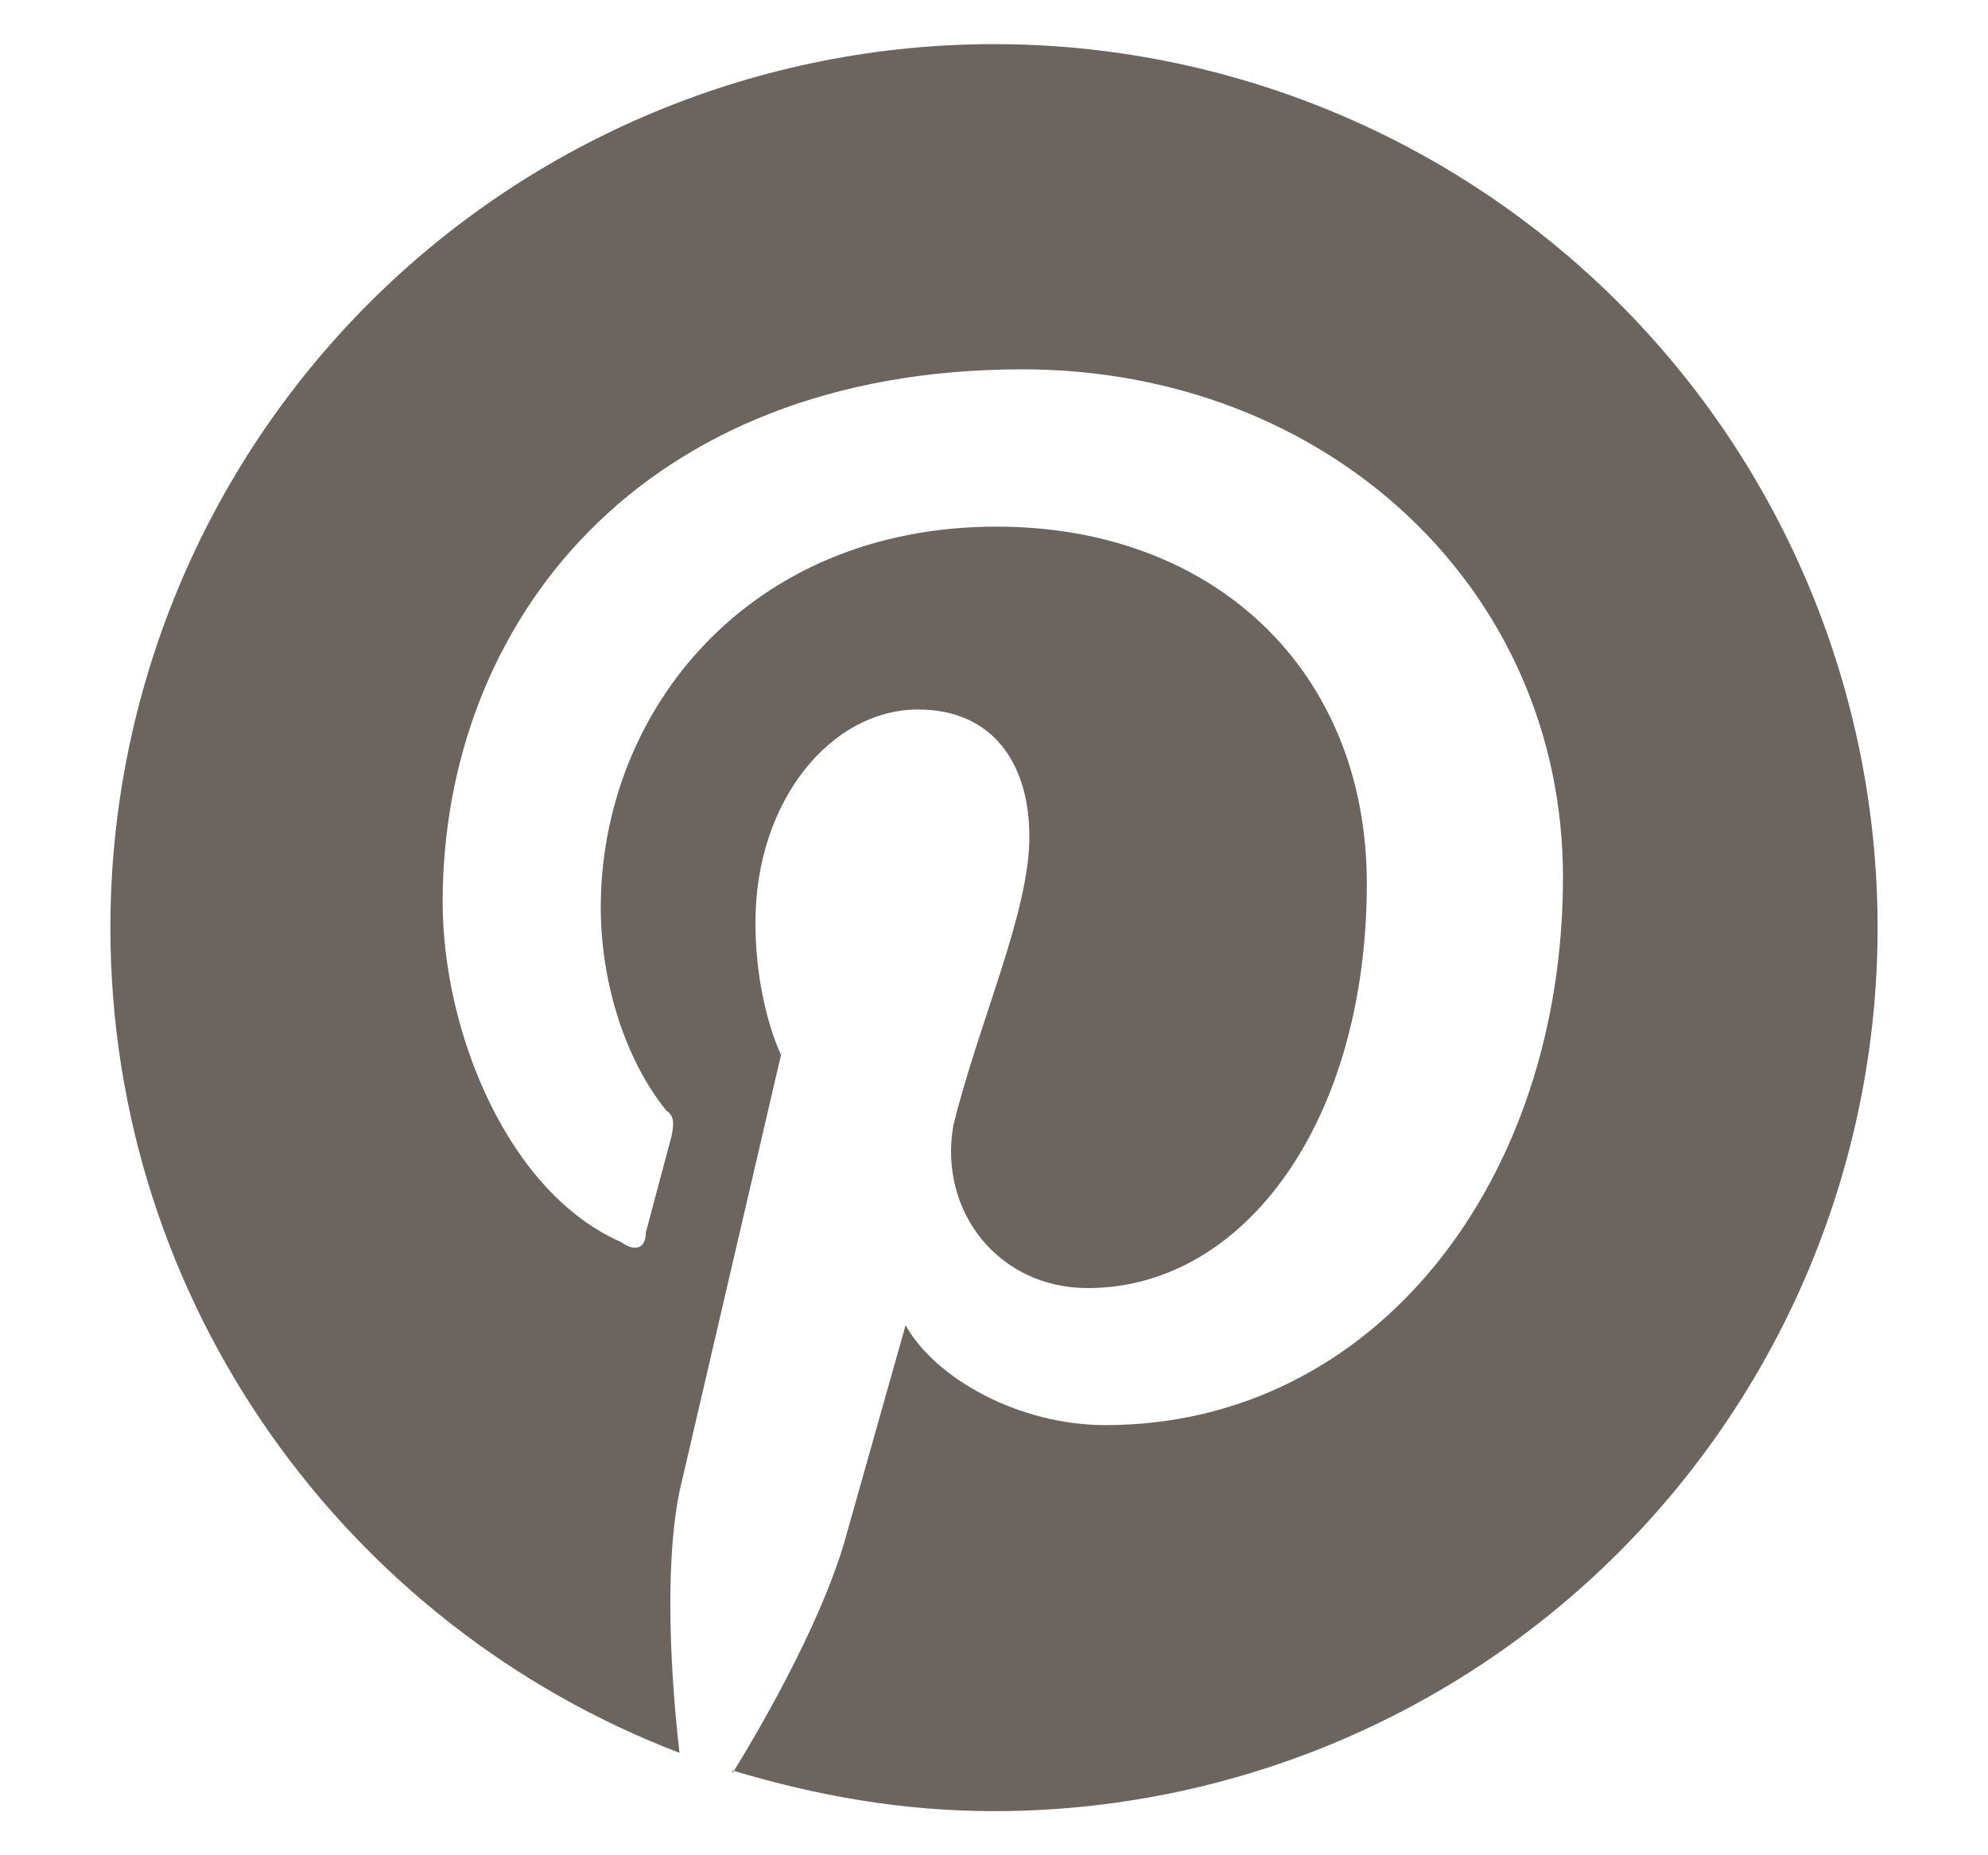 <svg width="15" height="14" viewBox="0 0 15 14" fill="none" xmlns="http://www.w3.org/2000/svg">
<path d="M5.527 13.36C6.167 13.553 6.813 13.667 7.5 13.667C9.268 13.667 10.964 12.964 12.214 11.714C13.464 10.464 14.167 8.768 14.167 7C14.167 6.125 13.994 5.258 13.659 4.449C13.324 3.64 12.833 2.905 12.214 2.286C11.595 1.667 10.86 1.176 10.051 0.841C9.242 0.506 8.375 0.333 7.5 0.333C6.624 0.333 5.758 0.506 4.949 0.841C4.14 1.176 3.405 1.667 2.786 2.286C1.536 3.536 0.833 5.232 0.833 7C0.833 9.834 2.613 12.267 5.127 13.227C5.067 12.707 5.007 11.847 5.127 11.254L5.893 7.96C5.893 7.96 5.7 7.574 5.7 6.96C5.7 6.04 6.273 5.354 6.927 5.354C7.5 5.354 7.767 5.774 7.767 6.314C7.767 6.887 7.387 7.707 7.193 8.493C7.08 9.147 7.54 9.72 8.207 9.72C9.393 9.72 10.313 8.454 10.313 6.667C10.313 5.067 9.167 3.974 7.52 3.974C5.64 3.974 4.533 5.373 4.533 6.847C4.533 7.42 4.72 8 5.027 8.38C5.087 8.42 5.087 8.473 5.067 8.573L4.873 9.3C4.873 9.414 4.8 9.454 4.687 9.373C3.833 9 3.34 7.787 3.34 6.807C3.34 4.7 4.833 2.787 7.713 2.787C10.007 2.787 11.793 4.434 11.793 6.62C11.793 8.914 10.373 10.754 8.34 10.754C7.693 10.754 7.06 10.407 6.833 10L6.387 11.58C6.233 12.153 5.813 12.92 5.527 13.38V13.36Z" fill="#6C645F"/>
</svg>
